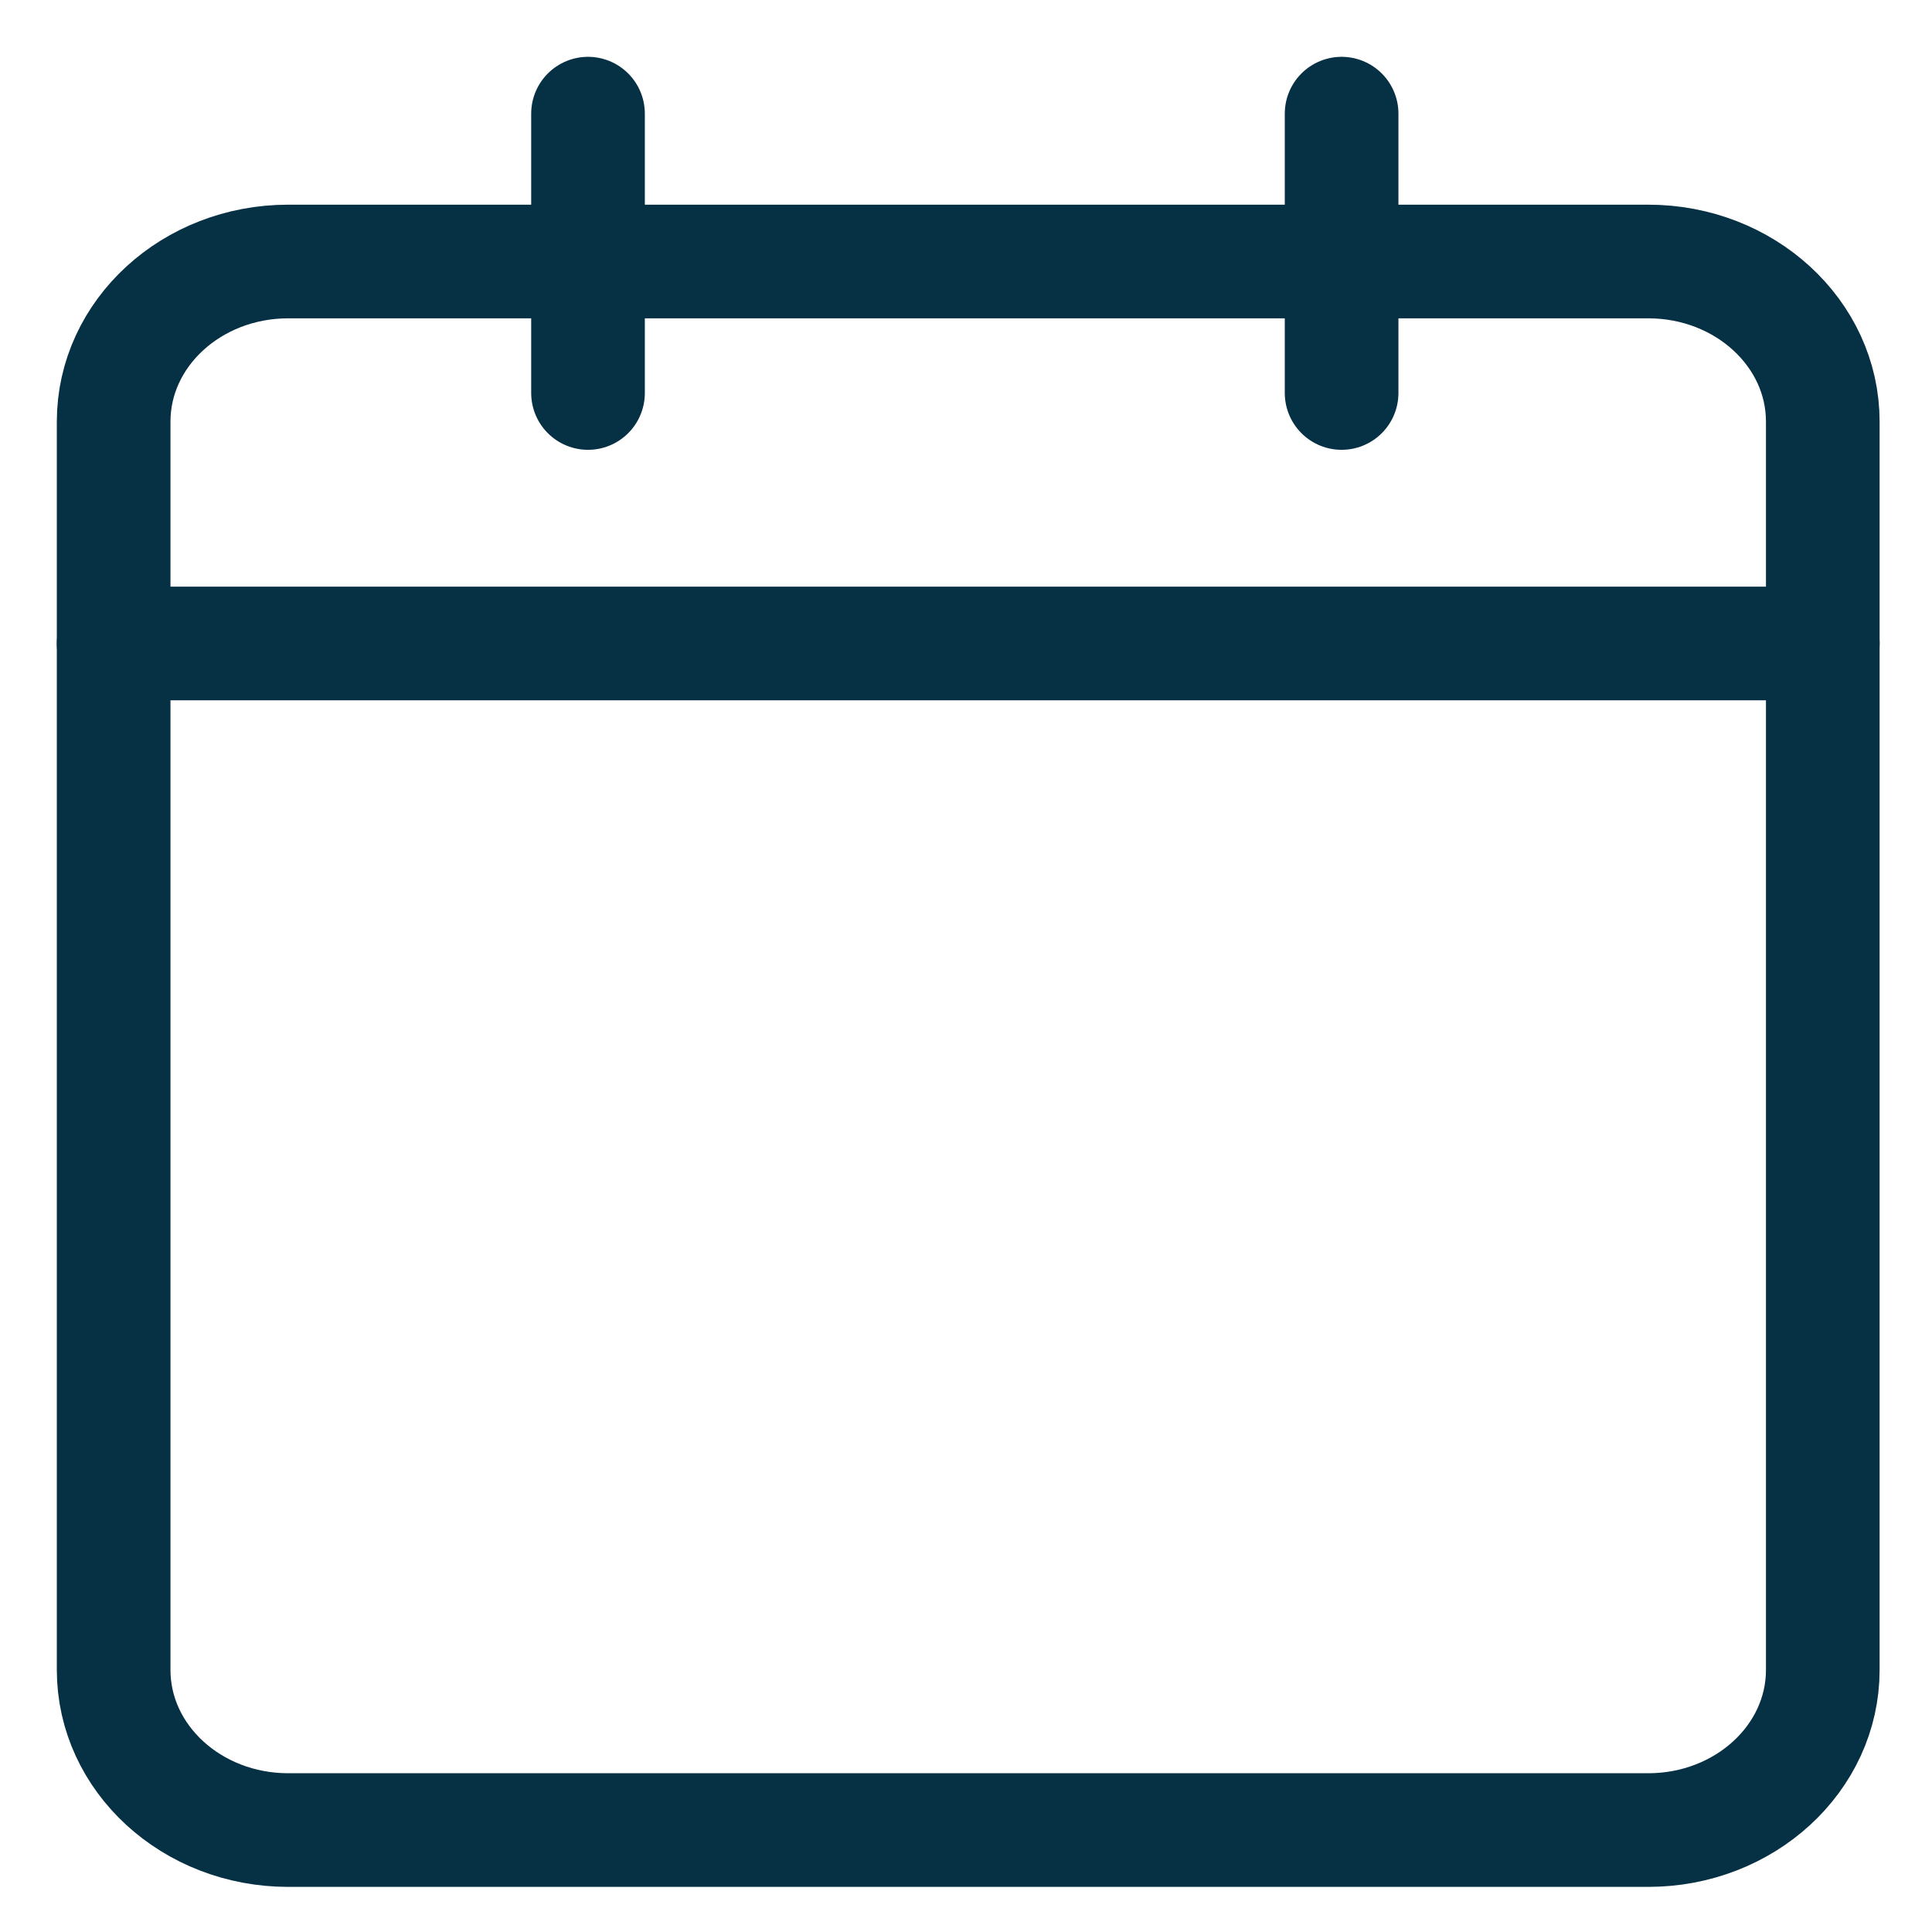 <svg xmlns="http://www.w3.org/2000/svg" width="17" height="17" viewBox="0 0 17 17" fill="none">
<path d="M14.503 2.301H2.536C1.688 2.301 1 2.932 1 3.71V14.694C1 15.472 1.688 16.103 2.536 16.103H14.503C15.351 16.103 16.039 15.472 16.039 14.694V3.71C16.039 2.932 15.351 2.301 14.503 2.301Z" stroke="#063044" stroke-linecap="round" stroke-linejoin="round"/>
<path d="M5.174 1V3.458" stroke="#063044" stroke-linecap="round" stroke-linejoin="round"/>
<path d="M11.805 1V3.458" stroke="#063044" stroke-linecap="round" stroke-linejoin="round"/>
<path d="M1 5.662H16.039" stroke="#063044" stroke-linecap="round" stroke-linejoin="round"/>
</svg>